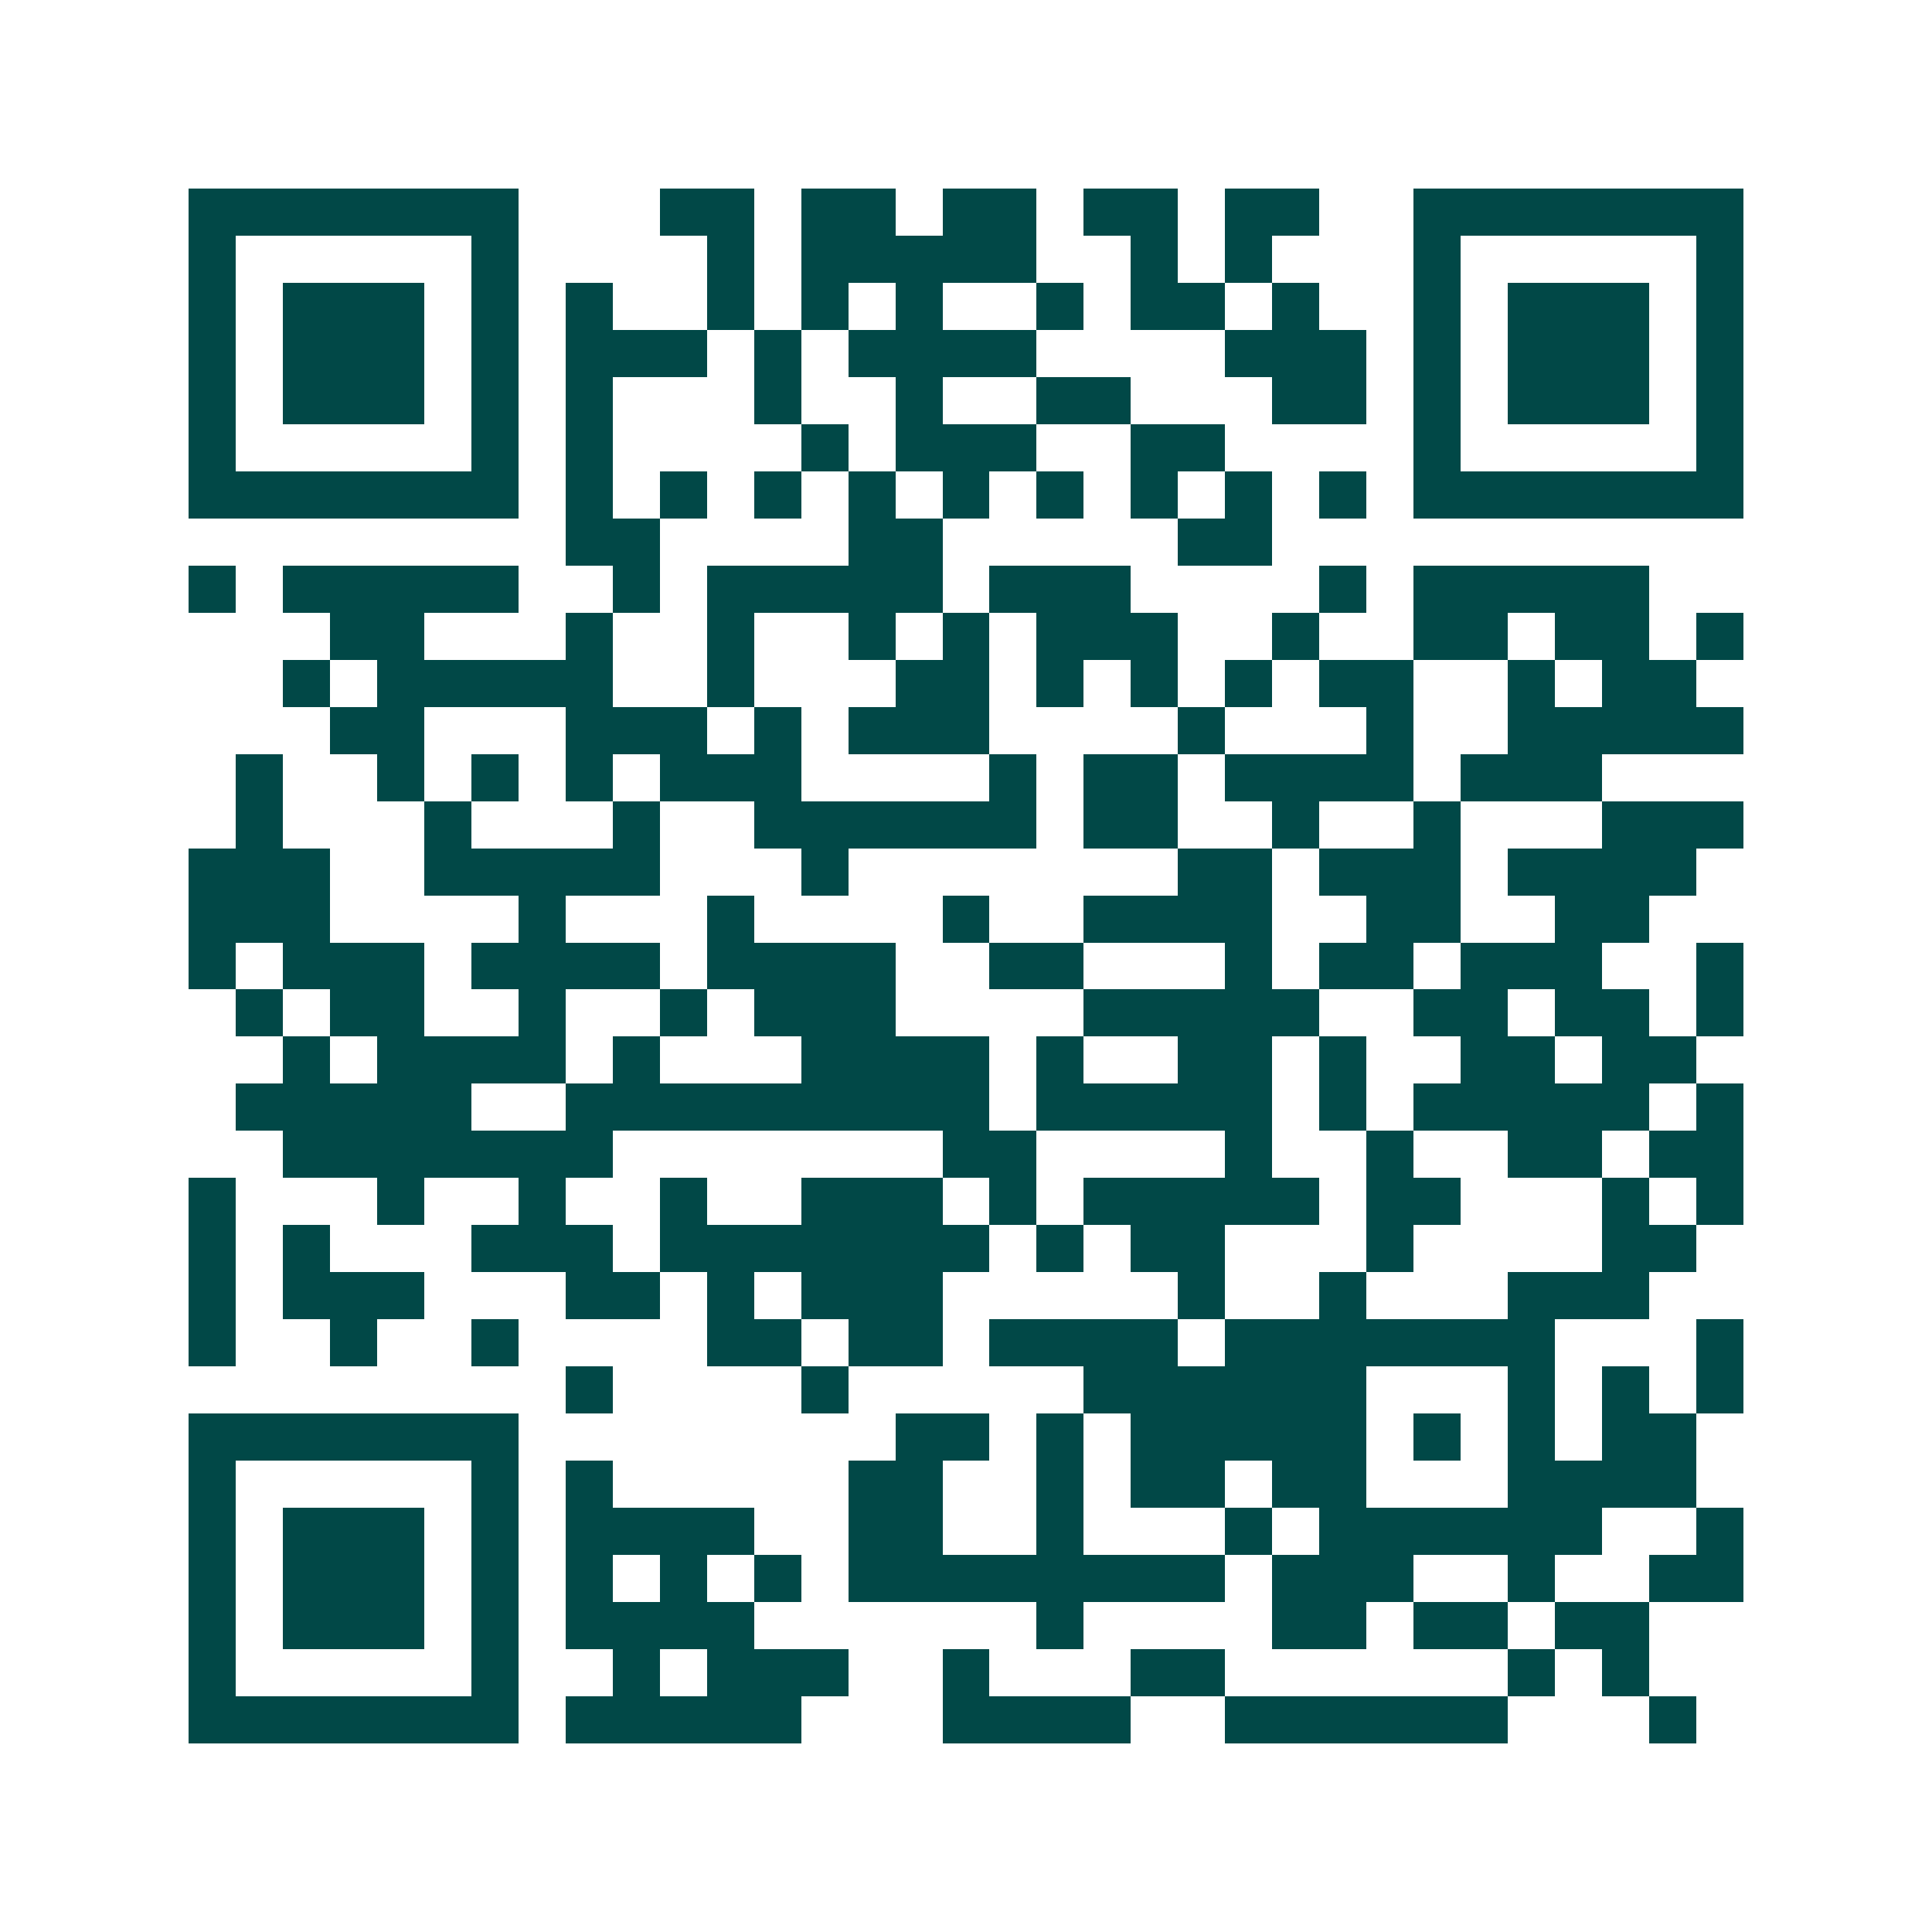 <svg xmlns="http://www.w3.org/2000/svg" width="200" height="200" viewBox="0 0 41 41" shape-rendering="crispEdges"><path fill="#ffffff" d="M0 0h41v41H0z"/><path stroke="#014847" d="M4 4.5h7m3 0h2m1 0h2m1 0h2m1 0h2m1 0h2m2 0h7M4 5.5h1m5 0h1m4 0h1m1 0h5m2 0h1m1 0h1m3 0h1m5 0h1M4 6.5h1m1 0h3m1 0h1m1 0h1m2 0h1m1 0h1m1 0h1m2 0h1m1 0h2m1 0h1m2 0h1m1 0h3m1 0h1M4 7.5h1m1 0h3m1 0h1m1 0h3m1 0h1m1 0h4m4 0h3m1 0h1m1 0h3m1 0h1M4 8.5h1m1 0h3m1 0h1m1 0h1m3 0h1m2 0h1m2 0h2m3 0h2m1 0h1m1 0h3m1 0h1M4 9.5h1m5 0h1m1 0h1m4 0h1m1 0h3m2 0h2m4 0h1m5 0h1M4 10.5h7m1 0h1m1 0h1m1 0h1m1 0h1m1 0h1m1 0h1m1 0h1m1 0h1m1 0h1m1 0h7M12 11.5h2m4 0h2m5 0h2M4 12.5h1m1 0h5m2 0h1m1 0h5m1 0h3m4 0h1m1 0h5M7 13.5h2m3 0h1m2 0h1m2 0h1m1 0h1m1 0h3m2 0h1m2 0h2m1 0h2m1 0h1M6 14.5h1m1 0h5m2 0h1m3 0h2m1 0h1m1 0h1m1 0h1m1 0h2m2 0h1m1 0h2M7 15.5h2m3 0h3m1 0h1m1 0h3m4 0h1m3 0h1m2 0h5M5 16.5h1m2 0h1m1 0h1m1 0h1m1 0h3m4 0h1m1 0h2m1 0h4m1 0h3M5 17.5h1m3 0h1m3 0h1m2 0h6m1 0h2m2 0h1m2 0h1m3 0h3M4 18.5h3m2 0h5m3 0h1m7 0h2m1 0h3m1 0h4M4 19.5h3m4 0h1m3 0h1m4 0h1m2 0h4m2 0h2m2 0h2M4 20.5h1m1 0h3m1 0h4m1 0h4m2 0h2m3 0h1m1 0h2m1 0h3m2 0h1M5 21.5h1m1 0h2m2 0h1m2 0h1m1 0h3m4 0h5m2 0h2m1 0h2m1 0h1M6 22.5h1m1 0h4m1 0h1m3 0h4m1 0h1m2 0h2m1 0h1m2 0h2m1 0h2M5 23.5h5m2 0h9m1 0h5m1 0h1m1 0h5m1 0h1M6 24.5h7m7 0h2m4 0h1m2 0h1m2 0h2m1 0h2M4 25.5h1m3 0h1m2 0h1m2 0h1m2 0h3m1 0h1m1 0h5m1 0h2m3 0h1m1 0h1M4 26.5h1m1 0h1m3 0h3m1 0h7m1 0h1m1 0h2m3 0h1m4 0h2M4 27.5h1m1 0h3m3 0h2m1 0h1m1 0h3m5 0h1m2 0h1m3 0h3M4 28.5h1m2 0h1m2 0h1m4 0h2m1 0h2m1 0h4m1 0h7m3 0h1M12 29.5h1m4 0h1m5 0h6m3 0h1m1 0h1m1 0h1M4 30.5h7m8 0h2m1 0h1m1 0h5m1 0h1m1 0h1m1 0h2M4 31.5h1m5 0h1m1 0h1m5 0h2m2 0h1m1 0h2m1 0h2m3 0h4M4 32.5h1m1 0h3m1 0h1m1 0h4m2 0h2m2 0h1m3 0h1m1 0h6m2 0h1M4 33.5h1m1 0h3m1 0h1m1 0h1m1 0h1m1 0h1m1 0h8m1 0h3m2 0h1m2 0h2M4 34.5h1m1 0h3m1 0h1m1 0h4m6 0h1m4 0h2m1 0h2m1 0h2M4 35.5h1m5 0h1m2 0h1m1 0h3m2 0h1m3 0h2m6 0h1m1 0h1M4 36.5h7m1 0h5m3 0h4m2 0h6m3 0h1"/></svg>
